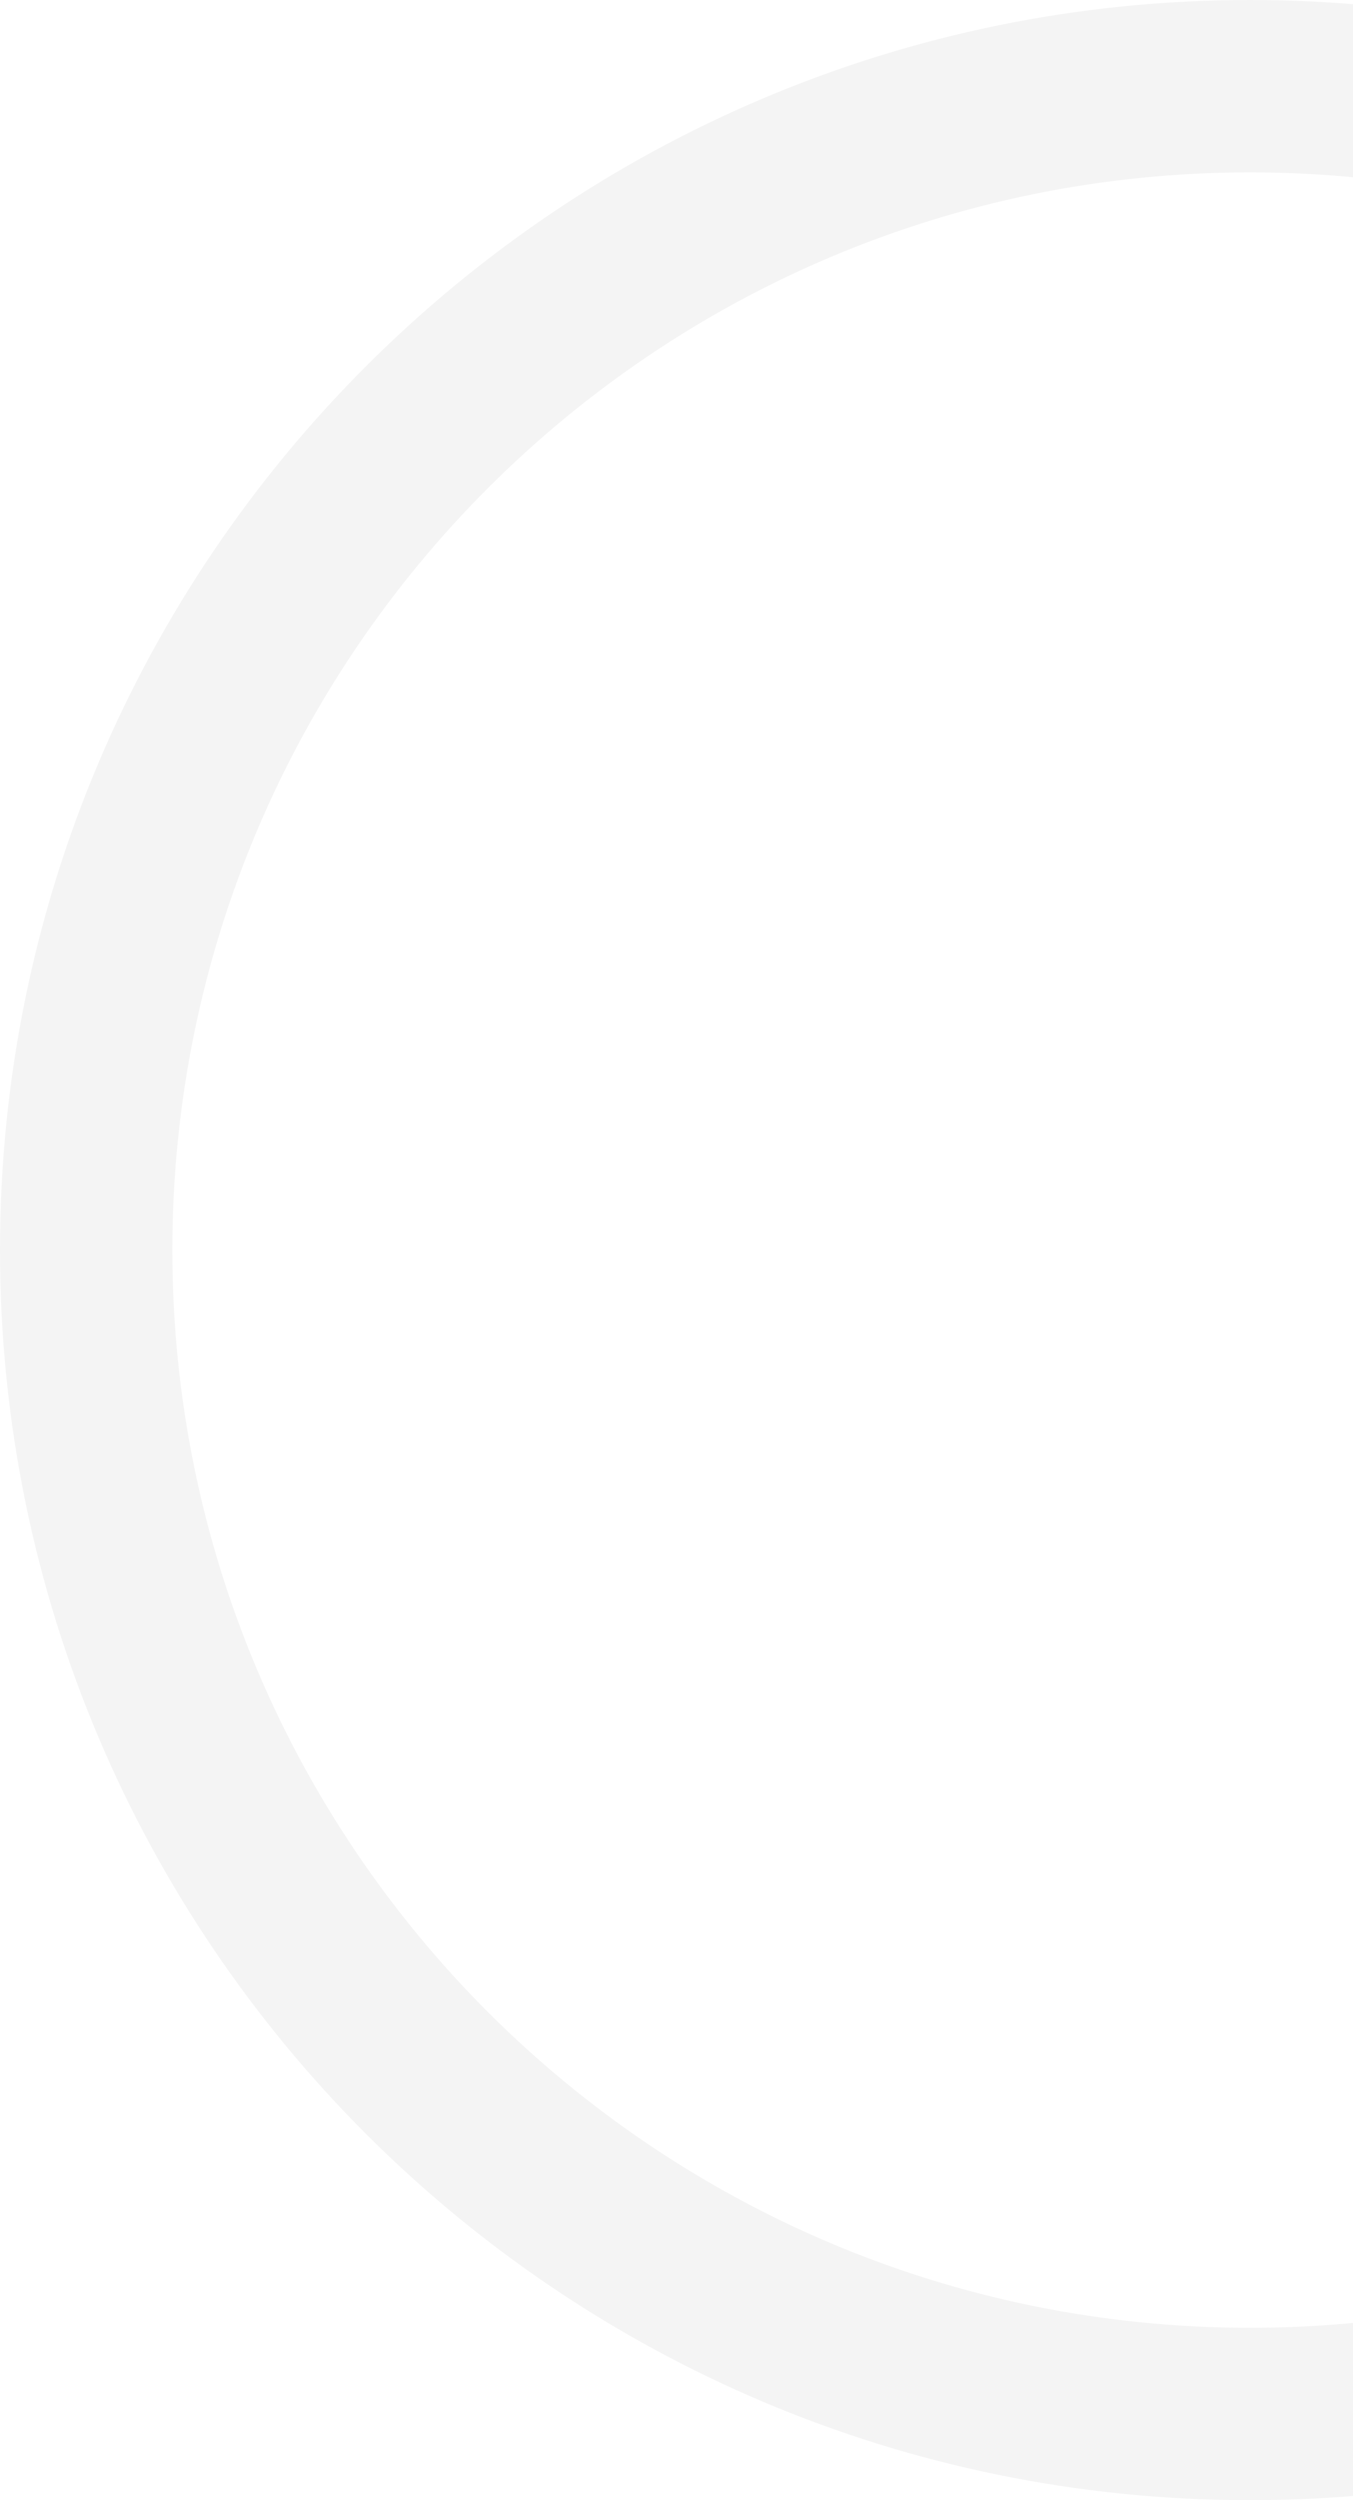 <svg width="243" height="449" viewBox="0 0 243 449" fill="none" xmlns="http://www.w3.org/2000/svg">
<path d="M449 224.5C449 348.488 348.488 449 224.5 449C100.512 449 0 348.488 0 224.5C0 100.512 100.512 0 224.5 0C348.488 0 449 100.512 449 224.5ZM30.958 224.5C30.958 331.39 117.61 418.042 224.5 418.042C331.39 418.042 418.042 331.39 418.042 224.5C418.042 117.61 331.39 30.958 224.5 30.958C117.61 30.958 30.958 117.61 30.958 224.5Z" fill="#262222" fill-opacity="0.05"/>
</svg>
